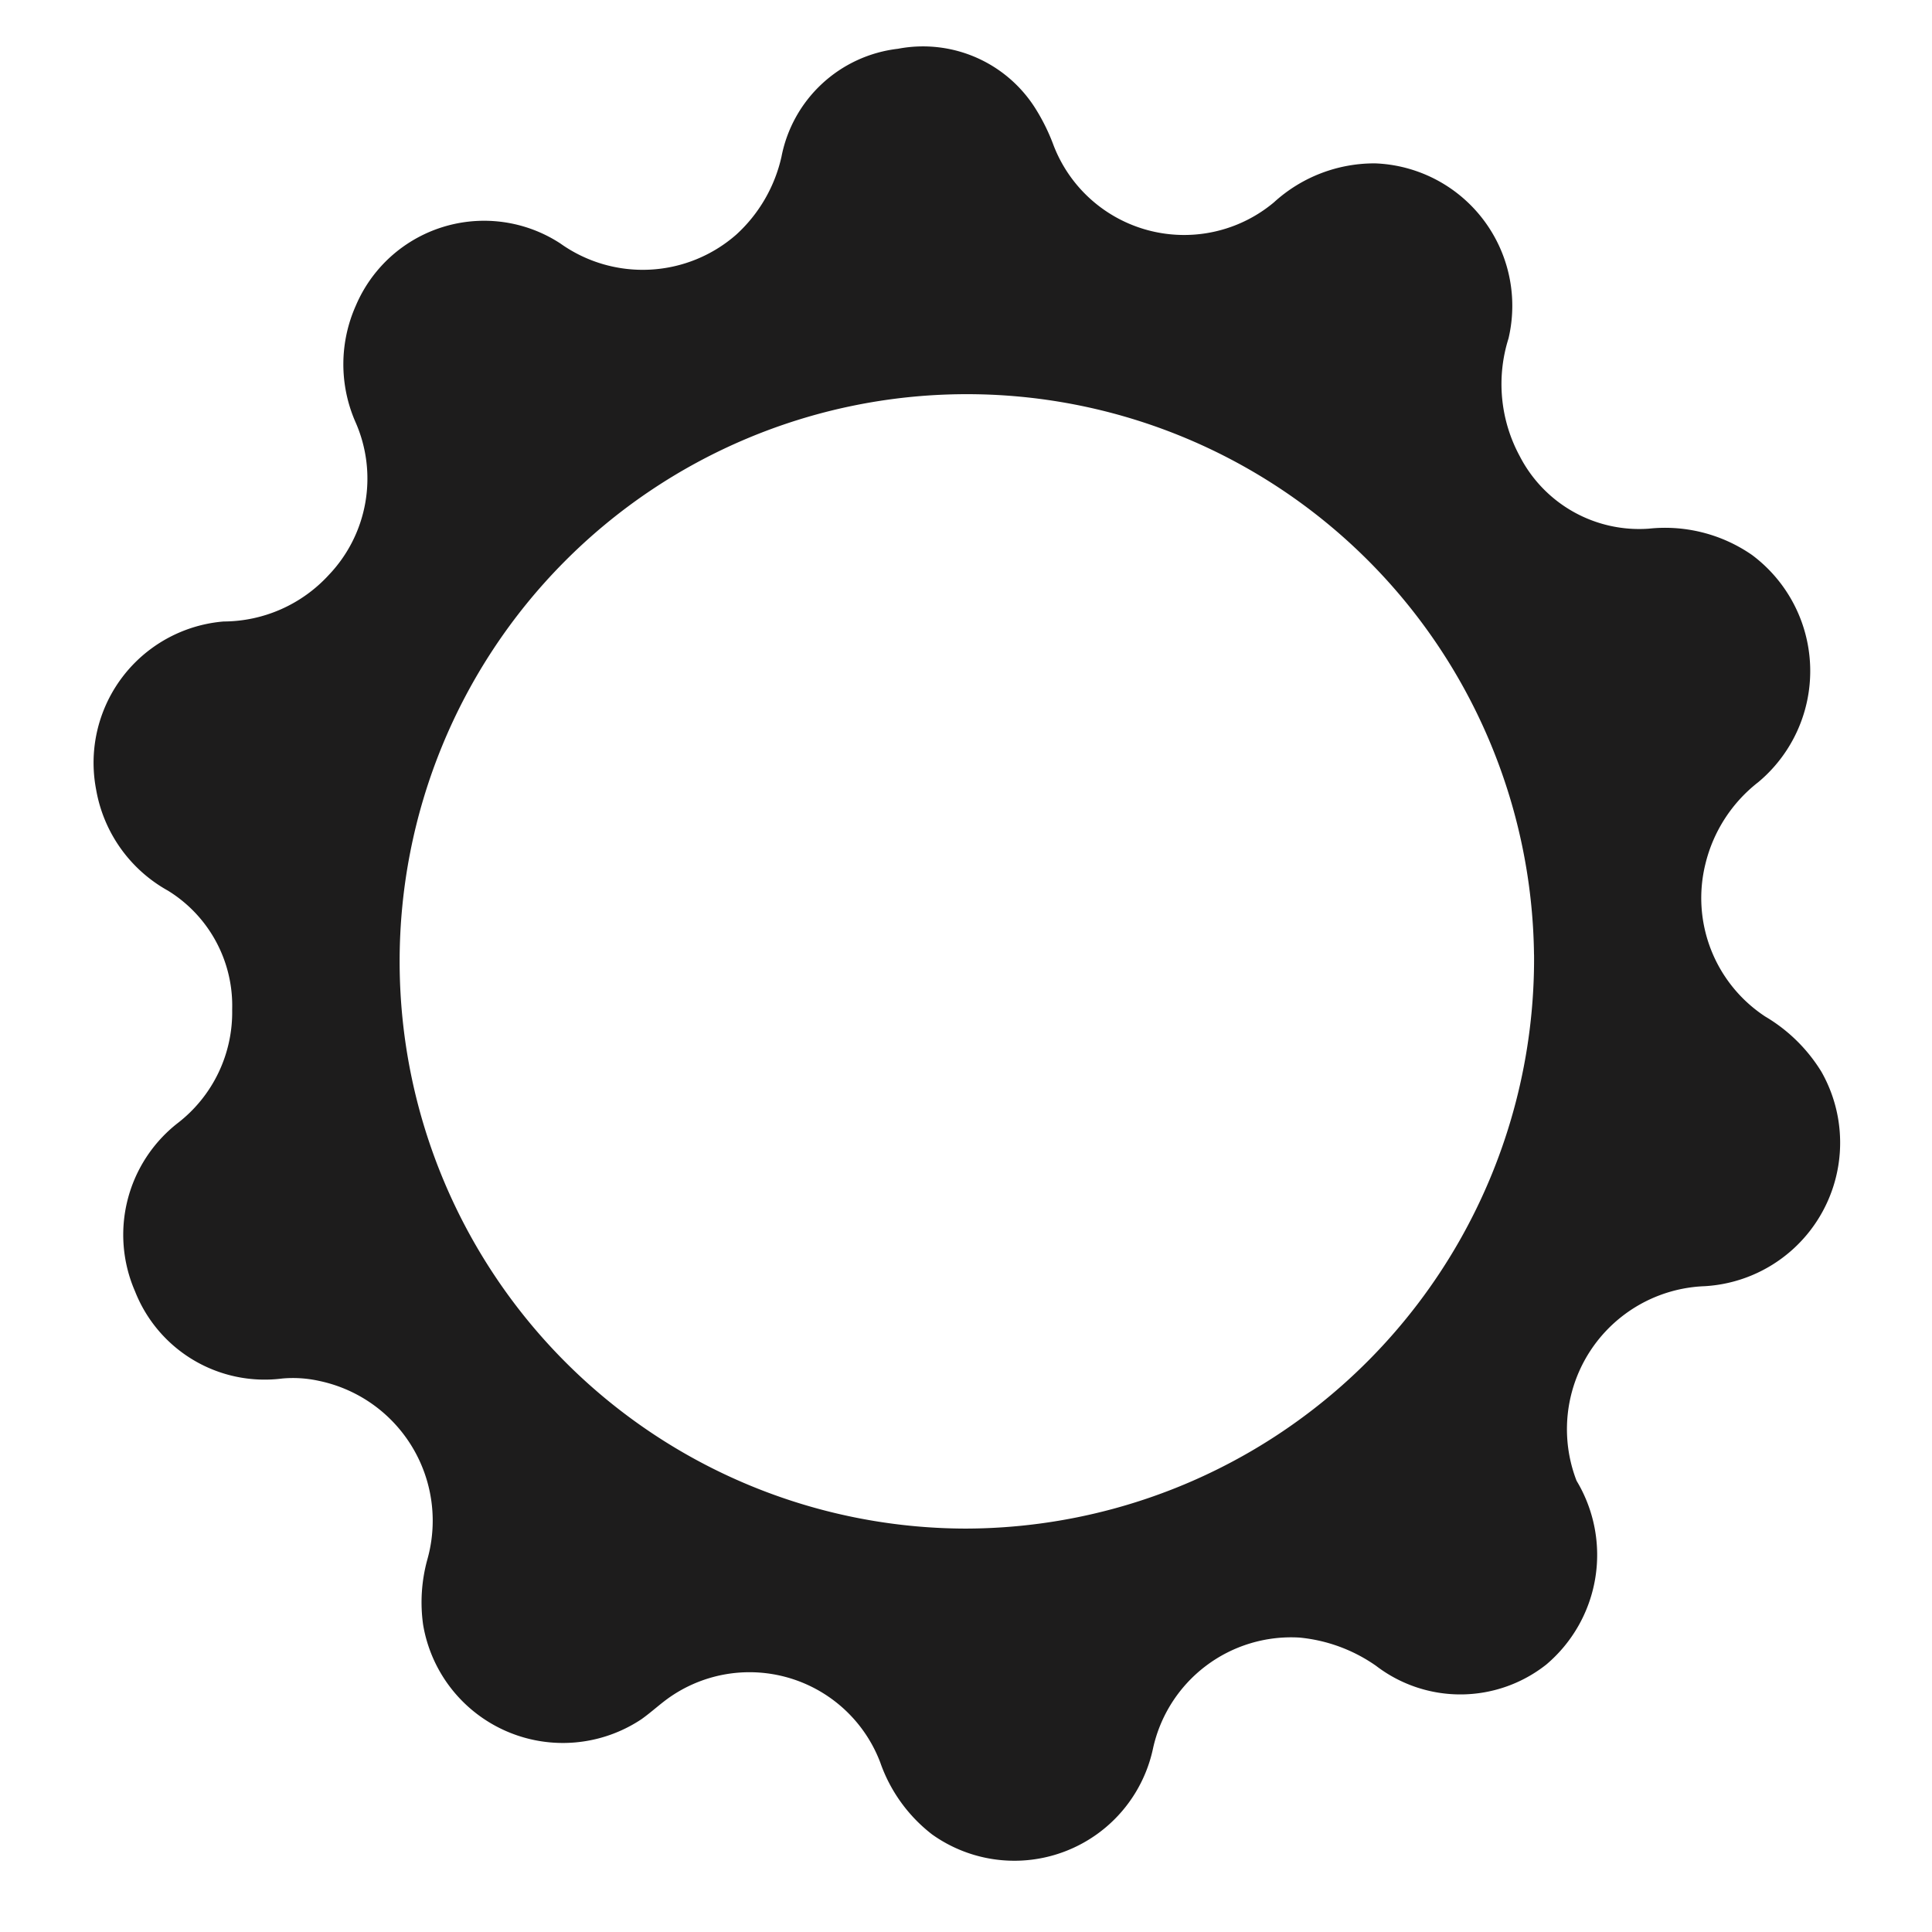 <svg xmlns="http://www.w3.org/2000/svg" width="41" height="41" viewBox="0 0 41 41">
  <g id="Group_986" data-name="Group 986" transform="translate(-1171 -844)">
    <path id="Efficient" d="M398.168,729.831a3.389,3.389,0,0,0-1.625-.6,3,3,0,0,0-3.111,2.361,3.008,3.008,0,0,1-4.687,1.816,3.3,3.3,0,0,1-1.1-1.528,2.968,2.968,0,0,0-4.432-1.408c-.222.149-.418.338-.638.493a3.008,3.008,0,0,1-4.631-2.008,3.415,3.415,0,0,1,.091-1.387,3.031,3.031,0,0,0-2.307-3.788,2.549,2.549,0,0,0-.772-.049,2.956,2.956,0,0,1-3.125-1.849,3.006,3.006,0,0,1,.9-3.567,2.971,2.971,0,0,0,1.161-2.414,2.867,2.867,0,0,0-1.363-2.523,3.05,3.05,0,0,1-1.524-2.145,3.008,3.008,0,0,1,2.705-3.567,3.041,3.041,0,0,0,2.232-.987,2.963,2.963,0,0,0,.565-3.249,3.054,3.054,0,0,1,.007-2.462,2.958,2.958,0,0,1,4.343-1.324,3.011,3.011,0,0,0,3.736-.191,3.179,3.179,0,0,0,.956-1.649,2.853,2.853,0,0,1,2.473-2.292,2.818,2.818,0,0,1,2.942,1.309,4.226,4.226,0,0,1,.363.75,2.969,2.969,0,0,0,4.673,1.2,3.16,3.16,0,0,1,2.149-.827,3.025,3.025,0,0,1,2.829,3.715,3.213,3.213,0,0,0,.239,2.5,2.85,2.85,0,0,0,2.739,1.537,3.243,3.243,0,0,1,2.189.558,3.073,3.073,0,0,1,.134,4.821,3.131,3.131,0,0,0-1.123,1.738,3.009,3.009,0,0,0,1.271,3.237,3.464,3.464,0,0,1,1.191,1.171,3.05,3.05,0,0,1-2.478,4.551,3.037,3.037,0,0,0-2.718,4.129,3.048,3.048,0,0,1-.642,3.9A2.94,2.94,0,0,1,398.168,729.831Zm3.351-15.091a12.037,12.037,0,1,0-12.063,12.178A12.089,12.089,0,0,0,401.52,714.74Z" transform="translate(802.035 149.521)" fill="#1d1c1c"/>
    <rect id="Rectangle_1726" data-name="Rectangle 1726" width="41" height="41" transform="translate(1171 844)" fill="none"/>
  </g>
</svg>
